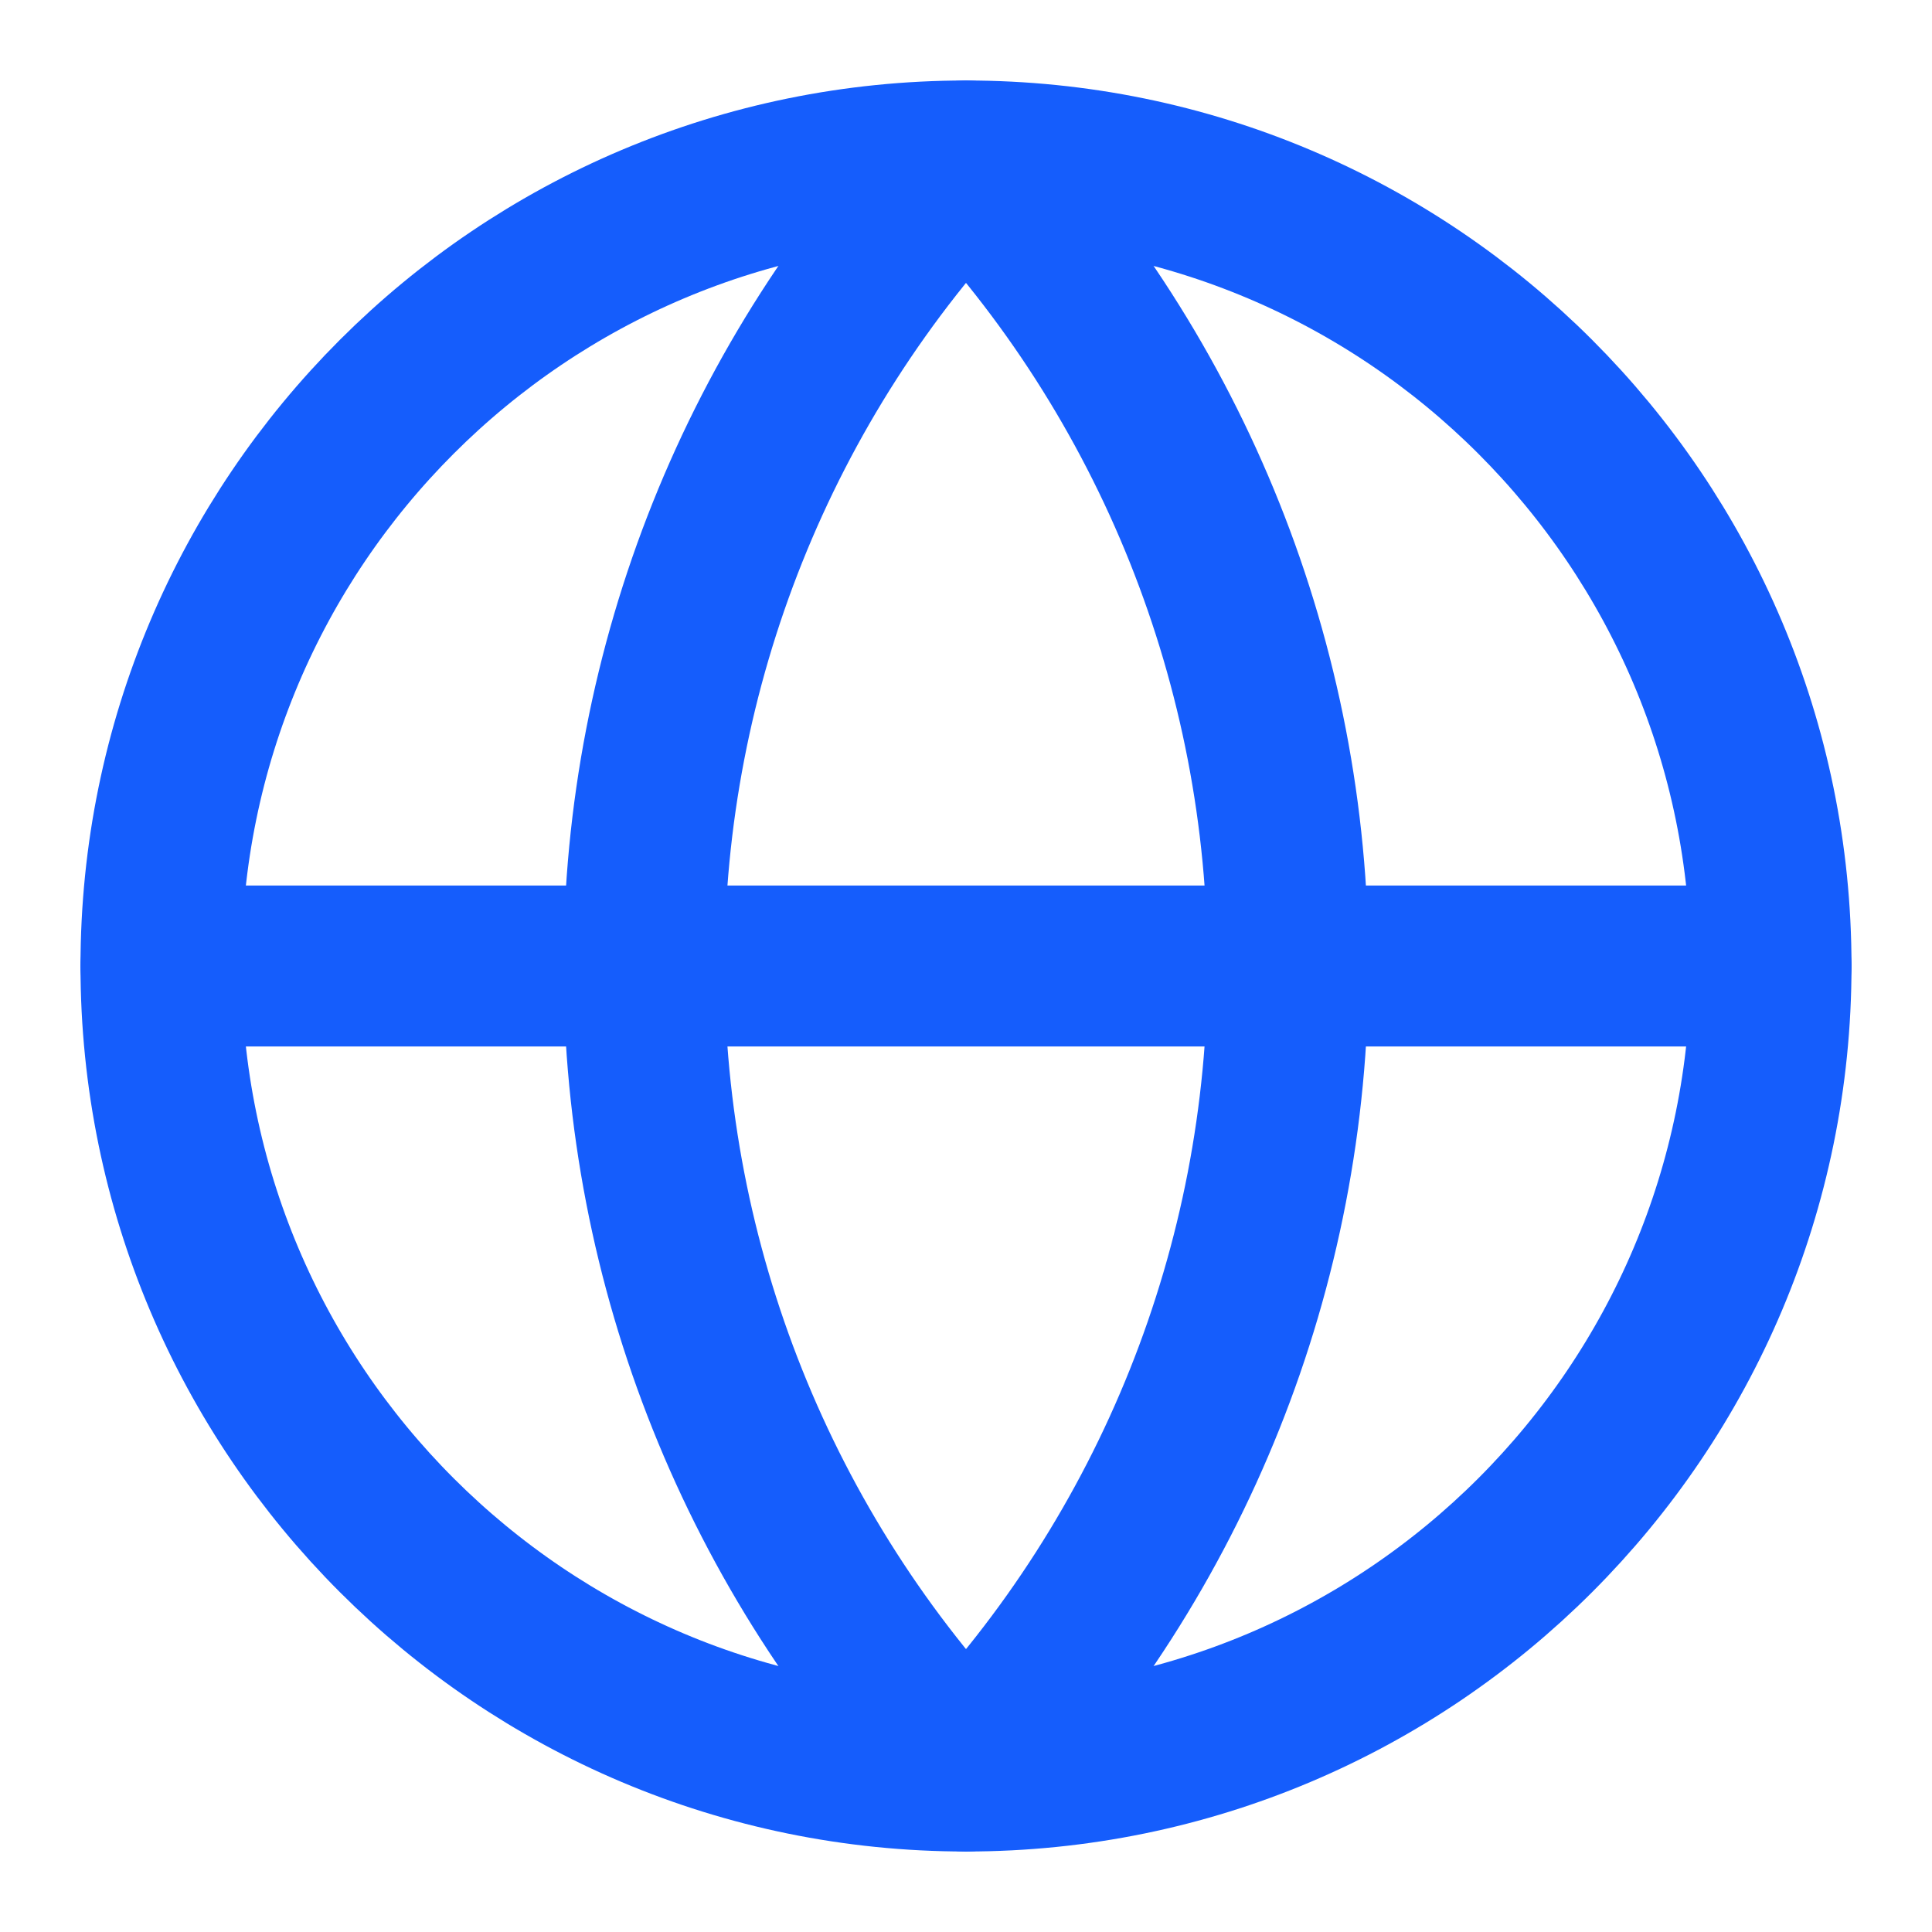 <svg width="28" height="28" viewBox="0 0 28 28" fill="none" xmlns="http://www.w3.org/2000/svg">
<path d="M14 25.667C20.443 25.667 25.667 20.443 25.667 14C25.667 7.557 20.443 2.333 14 2.333C7.557 2.333 2.333 7.557 2.333 14C2.333 20.443 7.557 25.667 14 25.667Z" stroke="#155DFC" stroke-width="2.333" stroke-linecap="round" stroke-linejoin="round"/>
<path d="M14 2.333C11.004 5.479 9.333 9.656 9.333 14C9.333 18.344 11.004 22.521 14 25.667C16.996 22.521 18.667 18.344 18.667 14C18.667 9.656 16.996 5.479 14 2.333Z" stroke="#155DFC" stroke-width="2.333" stroke-linecap="round" stroke-linejoin="round"/>
<path d="M2.333 14H25.667" stroke="#155DFC" stroke-width="2.333" stroke-linecap="round" stroke-linejoin="round"/>
</svg>
